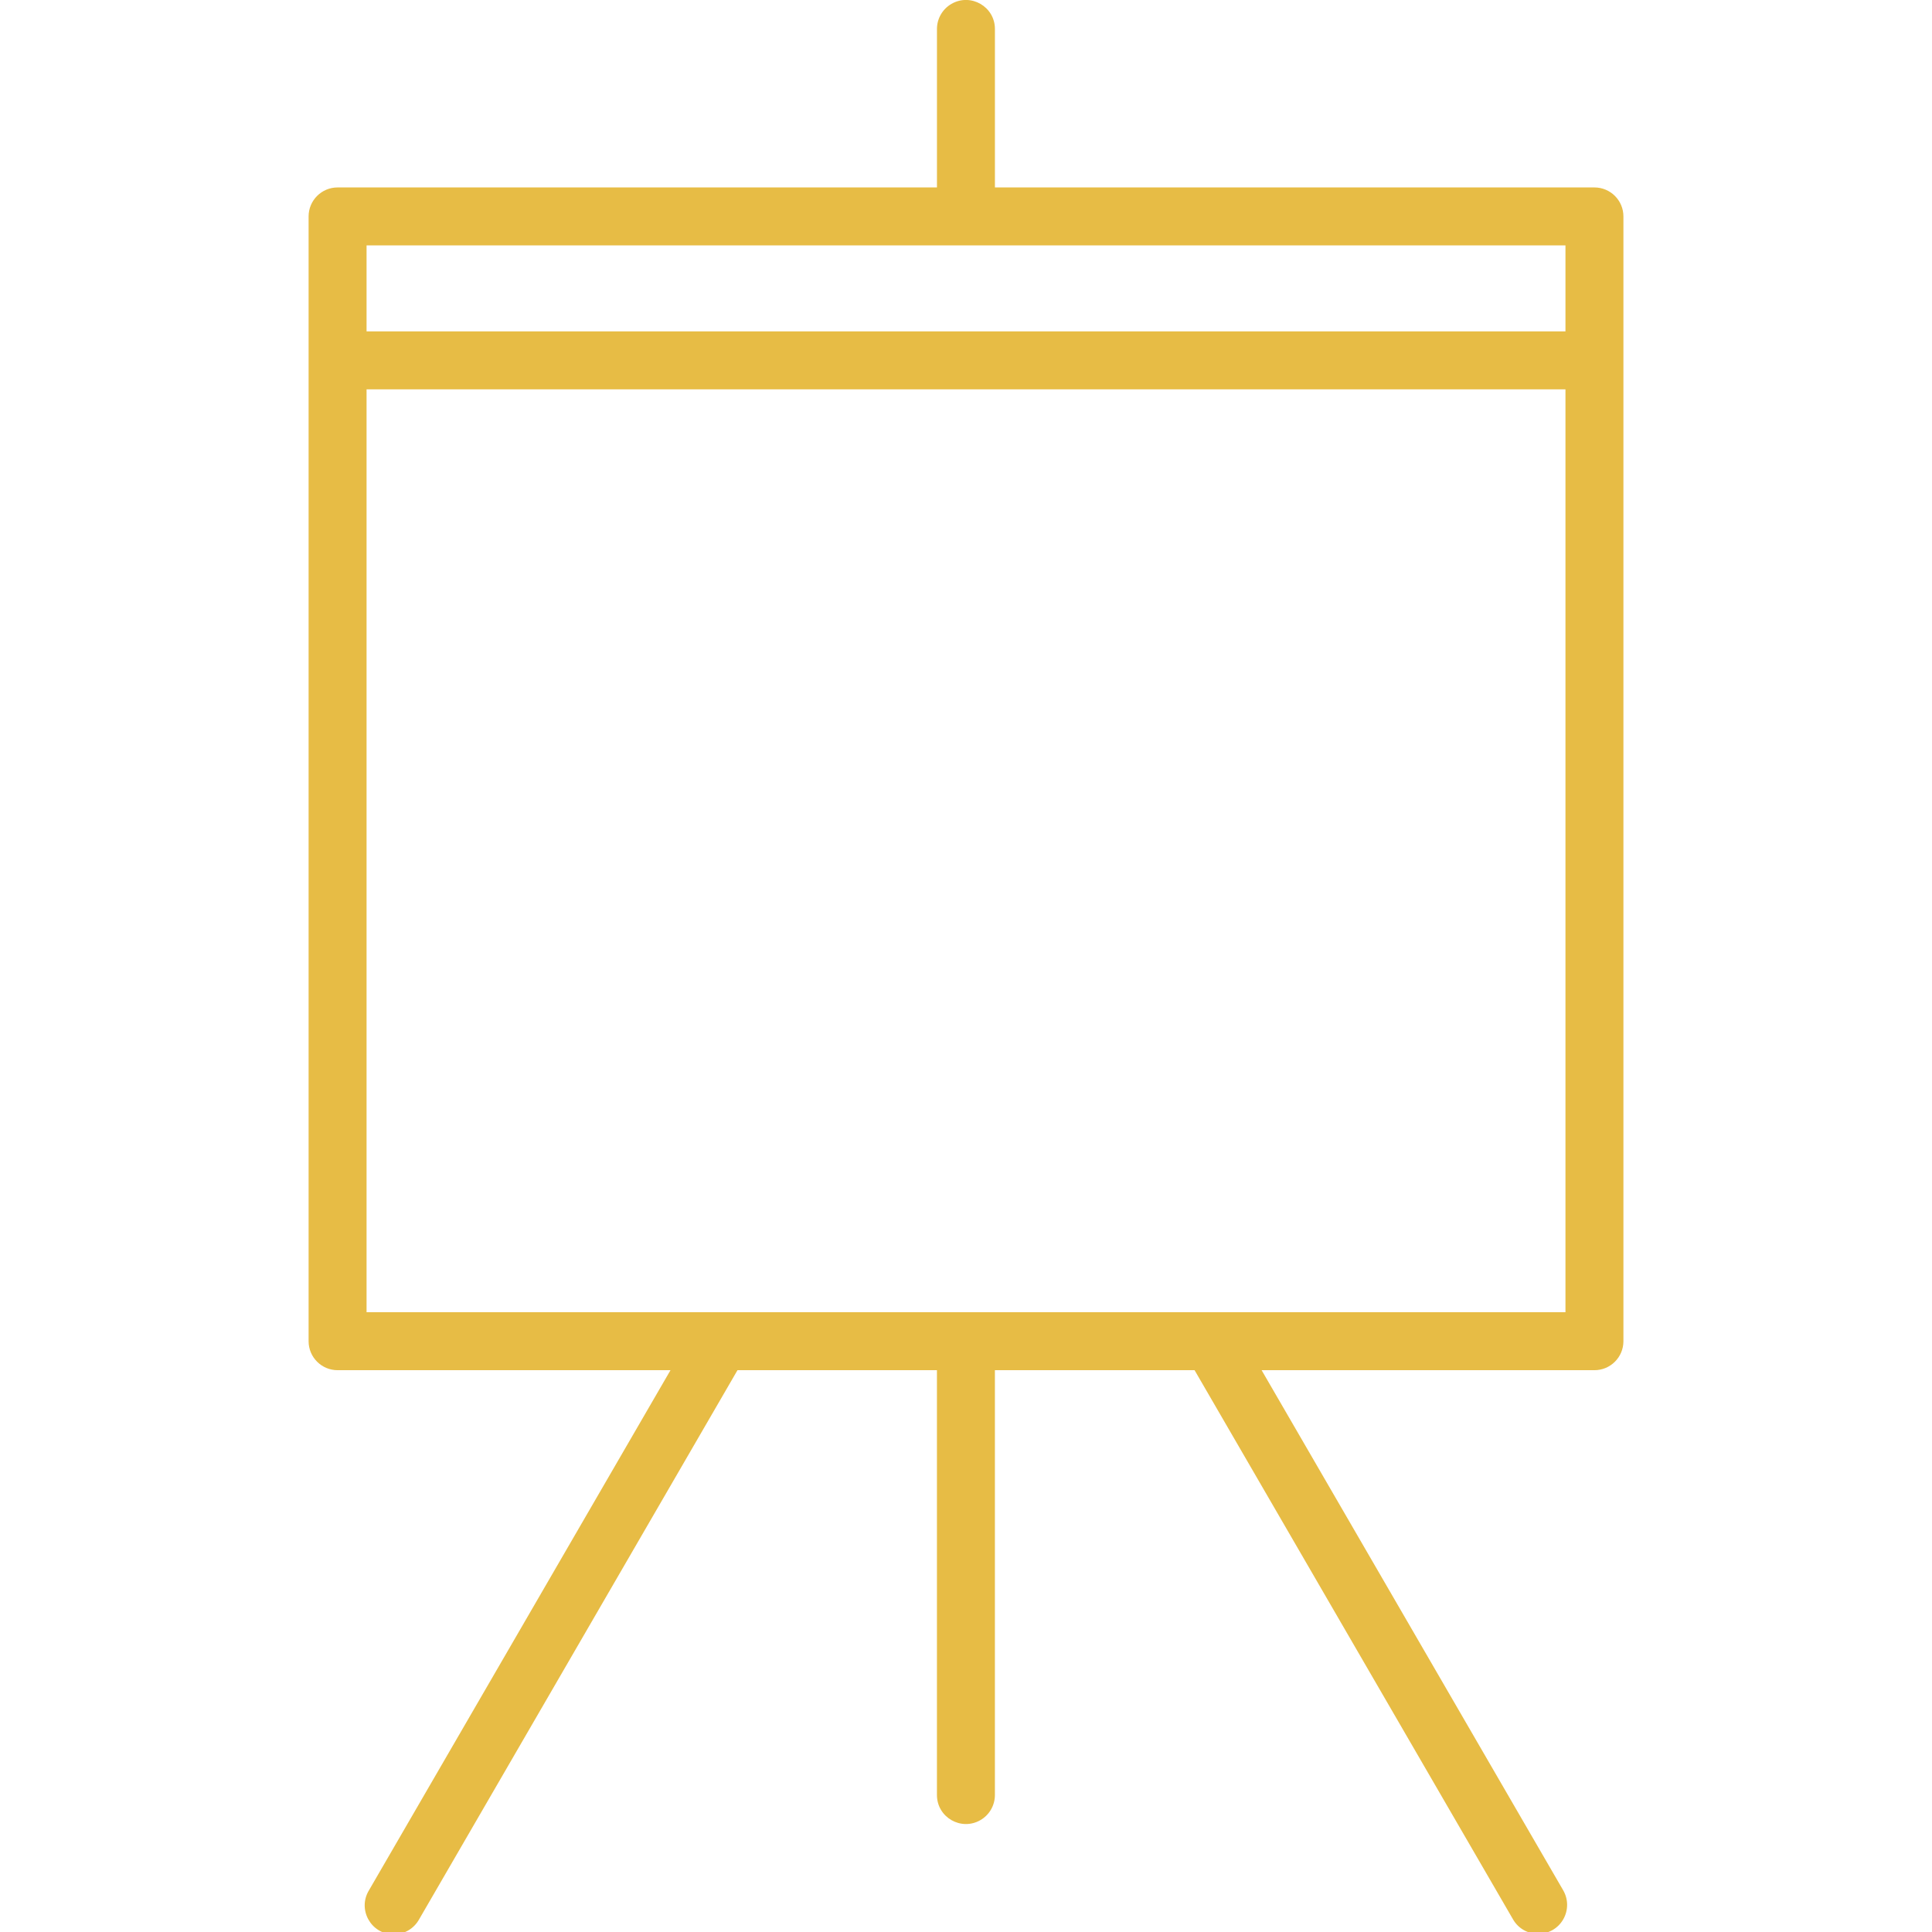 <?xml version="1.0" encoding="UTF-8"?> <svg xmlns="http://www.w3.org/2000/svg" viewBox="1950 2450 100 100" width="100" height="100"><path fill="#e7bc45" stroke="none" fill-opacity="1" stroke-width="1" stroke-opacity="1" color="rgb(51, 51, 51)" fill-rule="evenodd" font-family="&quot;Helvetica Neue&quot;, Helvetica, Arial, sans-serif" font-size="14px" id="tSvg1192a67e2ed" d="M 2032.528 2459.702 C 2022.184 2459.702 2011.841 2459.702 2001.497 2459.702 C 2001.497 2456.968 2001.497 2454.234 2001.497 2451.5 C 2001.497 2450.345 2000.247 2449.624 1999.247 2450.201 C 1998.783 2450.469 1998.497 2450.964 1998.497 2451.5 C 1998.497 2454.234 1998.497 2456.968 1998.497 2459.702 C 1988.156 2459.702 1977.814 2459.702 1967.473 2459.702 C 1966.645 2459.702 1965.973 2460.374 1965.973 2461.202 C 1965.973 2480.608 1965.973 2500.015 1965.973 2519.421 C 1965.973 2520.249 1966.645 2520.921 1967.473 2520.921 C 1973.217 2520.921 1978.961 2520.921 1984.705 2520.921 C 1979.502 2529.895 1974.3 2538.869 1969.097 2547.843 C 1968.497 2548.83 1969.19 2550.096 1970.345 2550.122 C 1970.903 2550.134 1971.422 2549.836 1971.692 2549.347 C 1977.185 2539.872 1982.679 2530.396 1988.172 2520.921 C 1991.613 2520.921 1995.055 2520.921 1998.496 2520.921 C 1998.496 2528.251 1998.496 2535.58 1998.496 2542.91 C 1998.496 2544.065 1999.746 2544.786 2000.746 2544.209 C 2001.21 2543.941 2001.496 2543.446 2001.496 2542.91 C 2001.496 2535.58 2001.496 2528.251 2001.496 2520.921 C 2004.941 2520.921 2008.386 2520.921 2011.831 2520.921 C 2017.326 2530.397 2022.82 2539.872 2028.315 2549.348 C 2028.895 2550.347 2030.339 2550.344 2030.914 2549.343 C 2031.181 2548.878 2031.18 2548.306 2030.911 2547.842 C 2025.708 2538.868 2020.504 2529.895 2015.301 2520.921 C 2021.043 2520.921 2026.786 2520.921 2032.528 2520.921 C 2033.356 2520.921 2034.028 2520.249 2034.028 2519.421 C 2034.028 2500.015 2034.028 2480.608 2034.028 2461.202C 2034.028 2460.374 2033.356 2459.702 2032.528 2459.702Z M 2031.028 2462.702 C 2031.028 2464.186 2031.028 2465.669 2031.028 2467.153 C 2010.343 2467.153 1989.658 2467.153 1968.973 2467.153 C 1968.973 2465.669 1968.973 2464.186 1968.973 2462.702C 1989.658 2462.702 2010.343 2462.702 2031.028 2462.702Z M 2031.028 2517.921 C 2010.343 2517.921 1989.658 2517.921 1968.973 2517.921 C 1968.973 2501.998 1968.973 2486.076 1968.973 2470.153 C 1989.658 2470.153 2010.343 2470.153 2031.028 2470.153C 2031.028 2486.076 2031.028 2501.998 2031.028 2517.921Z"></path><defs></defs></svg> 